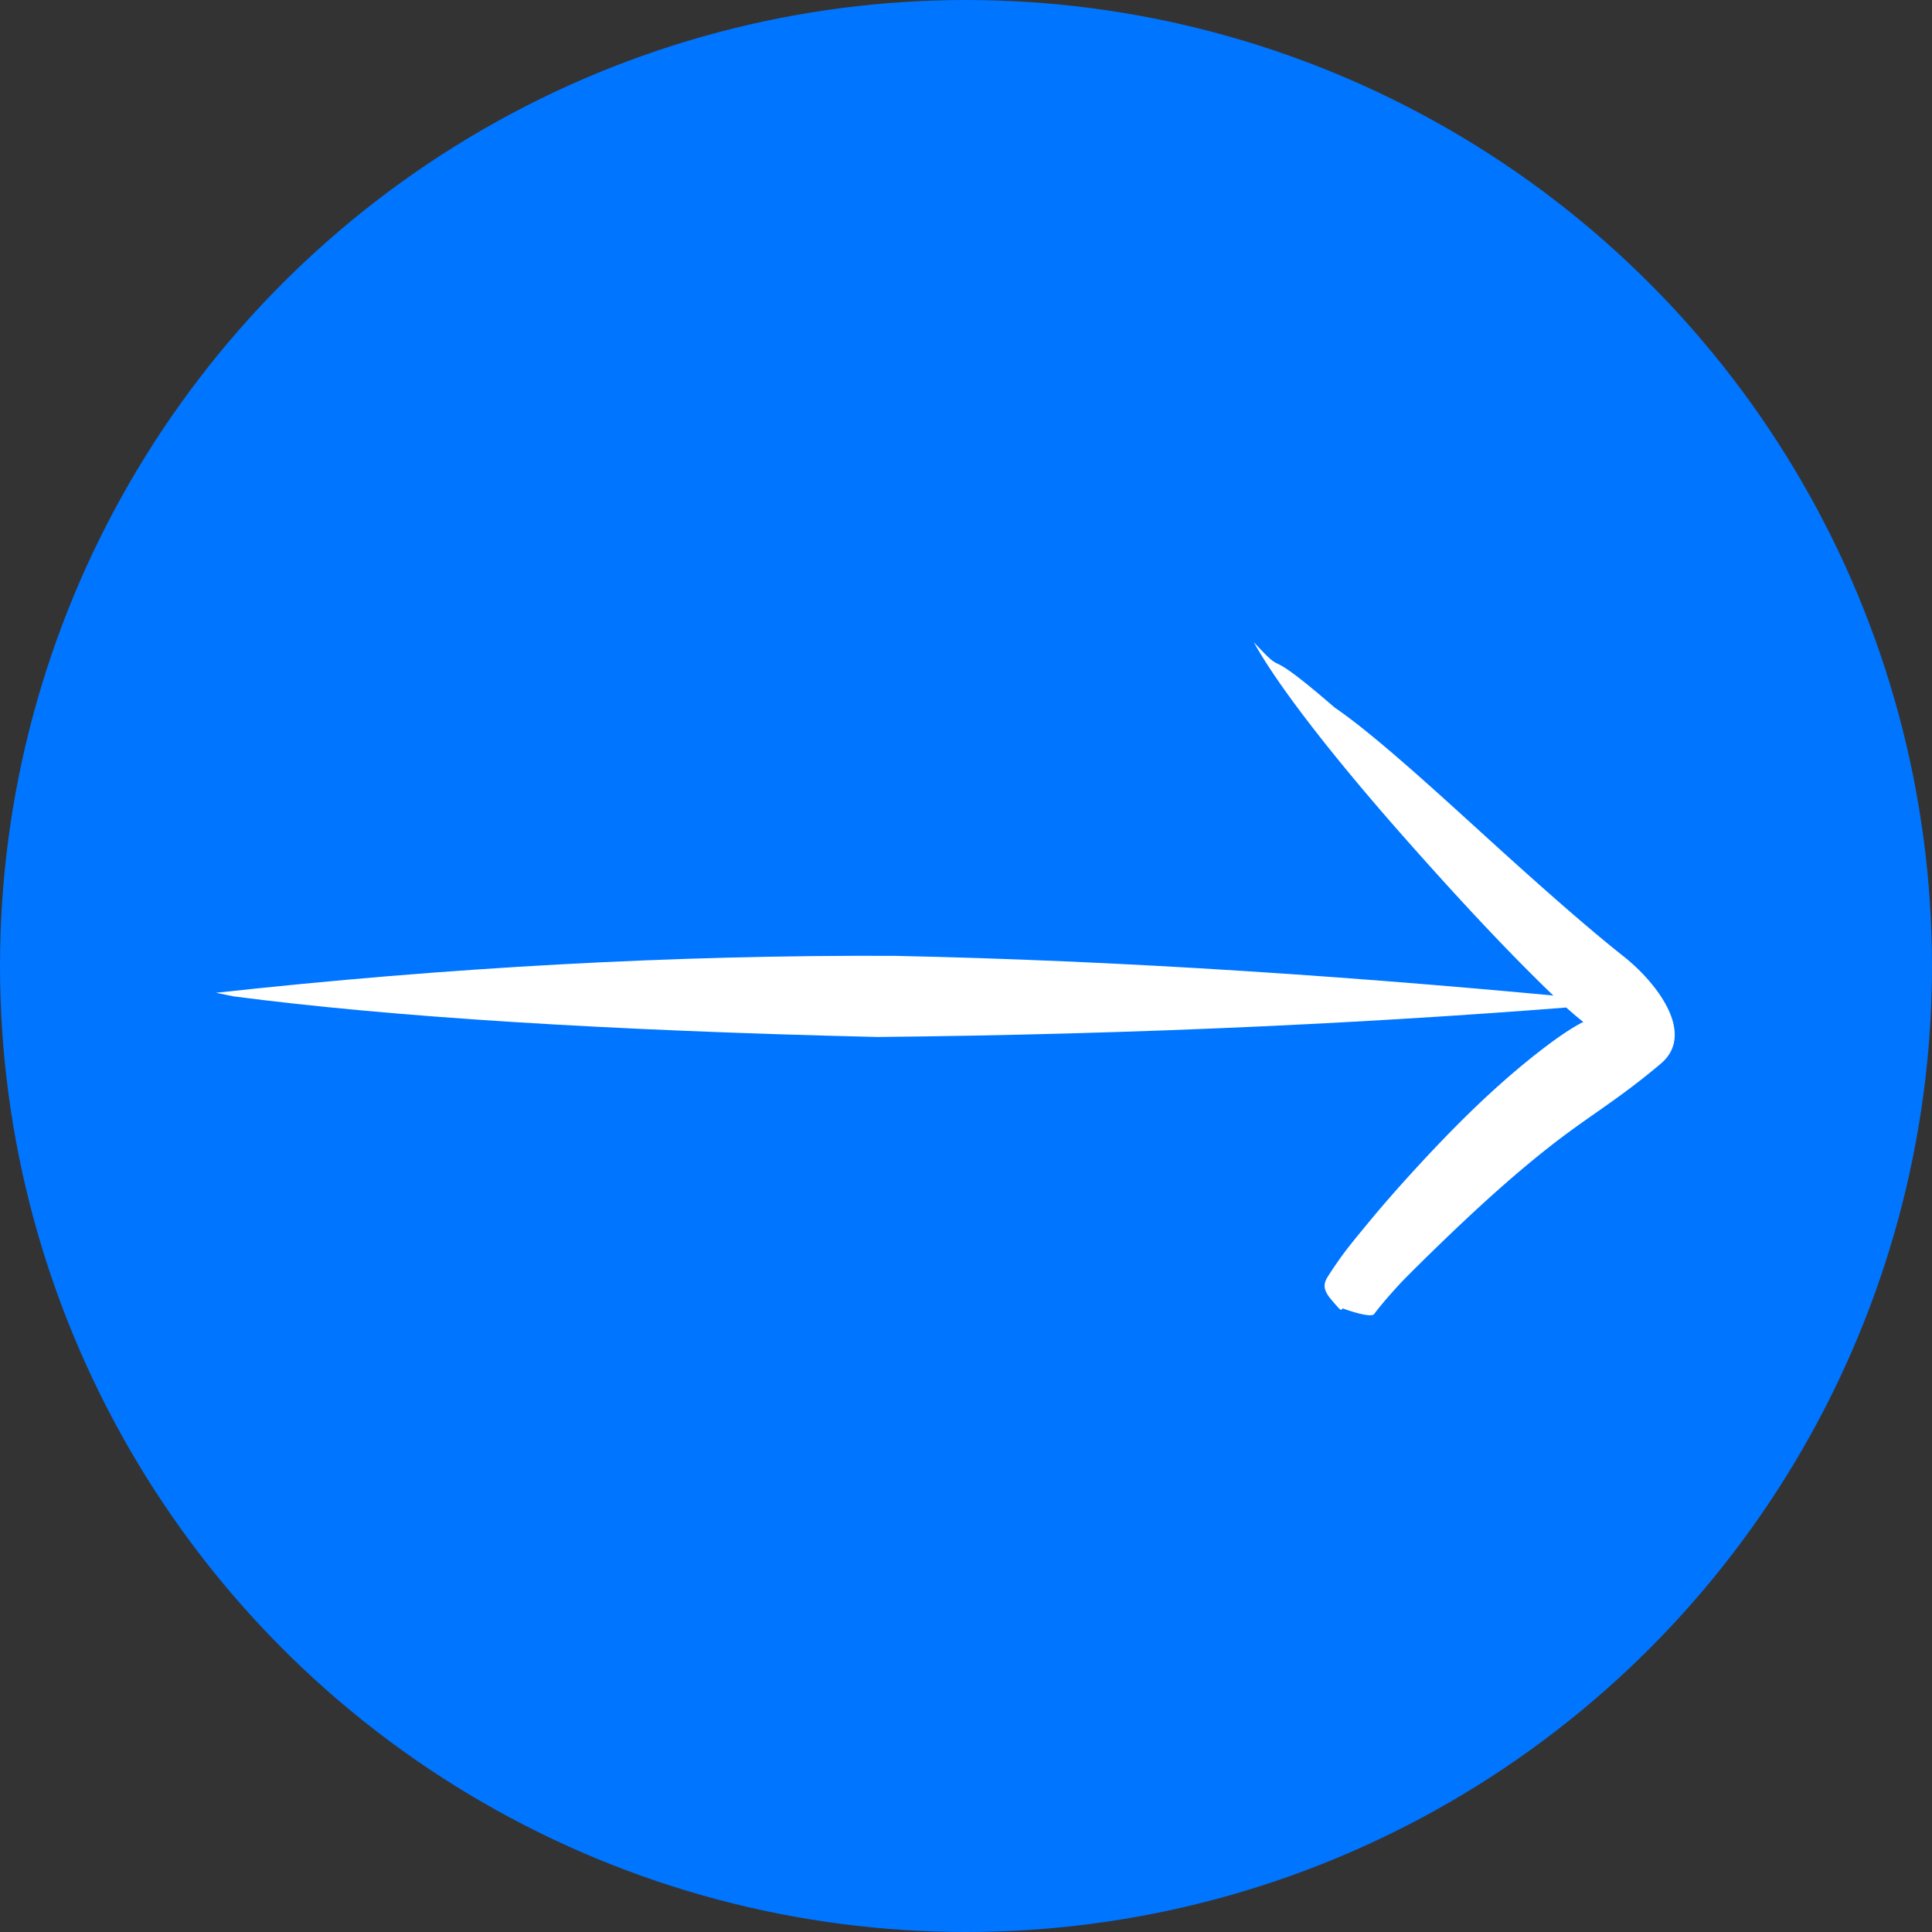 <svg xmlns="http://www.w3.org/2000/svg" width="470" height="470" fill="none"><rect width="100%" height="100%" fill="#333333" stroke="none"/><circle cx="235" cy="235" r="235" fill="#0075FF"/><path fill="#fff" d="m52.54 241.515 4.321.879c38.403 5.013 90.592 8.305 156.567 9.875 63.389-.632 124.146-3.42 182.271-8.364-64.675-6.456-124.082-10.248-178.218-11.378-53.315-.225-108.295 2.772-164.94 8.988z"/><path fill="#fff" d="M305.013 156.226c6.518 11.831 21.572 30.396 34.954 45.627 13.381 15.231 24.786 27.43 34.186 36.705 9.402 9.274 16.841 15.783 17.193 10.871.35-4.913-6.977-1.037-14.288 4.403-7.311 5.441-14.844 12.075-22.632 19.913-7.788 7.84-15.875 16.867-20.689 22.672-4.813 5.803-6.1 7.454-7.271 9.073a101.674 101.674 0 0 0-3.227 4.723c-.98 1.532-1.866 3.024.556 5.868 2.422 2.845 2.422 2.845 2.816 2.211 0 0 6.814 2.515 7.676 1.376a77.034 77.034 0 0 1 2.923-3.61 149.426 149.426 0 0 1 3.525-3.936c1.244-1.347 10.104-10.187 18.333-17.786 8.23-7.6 15.859-14.013 22.909-19.174 7.05-5.16 13.442-9.12 22.067-16.419 8.626-7.299-1.104-19.784-9.04-26.058-7.935-6.273-18.436-15.442-31.514-27.315-13.078-11.873-28.759-26.384-38.825-33.261-19.016-16.465-10.702-6.295-19.652-15.883z"/></svg>